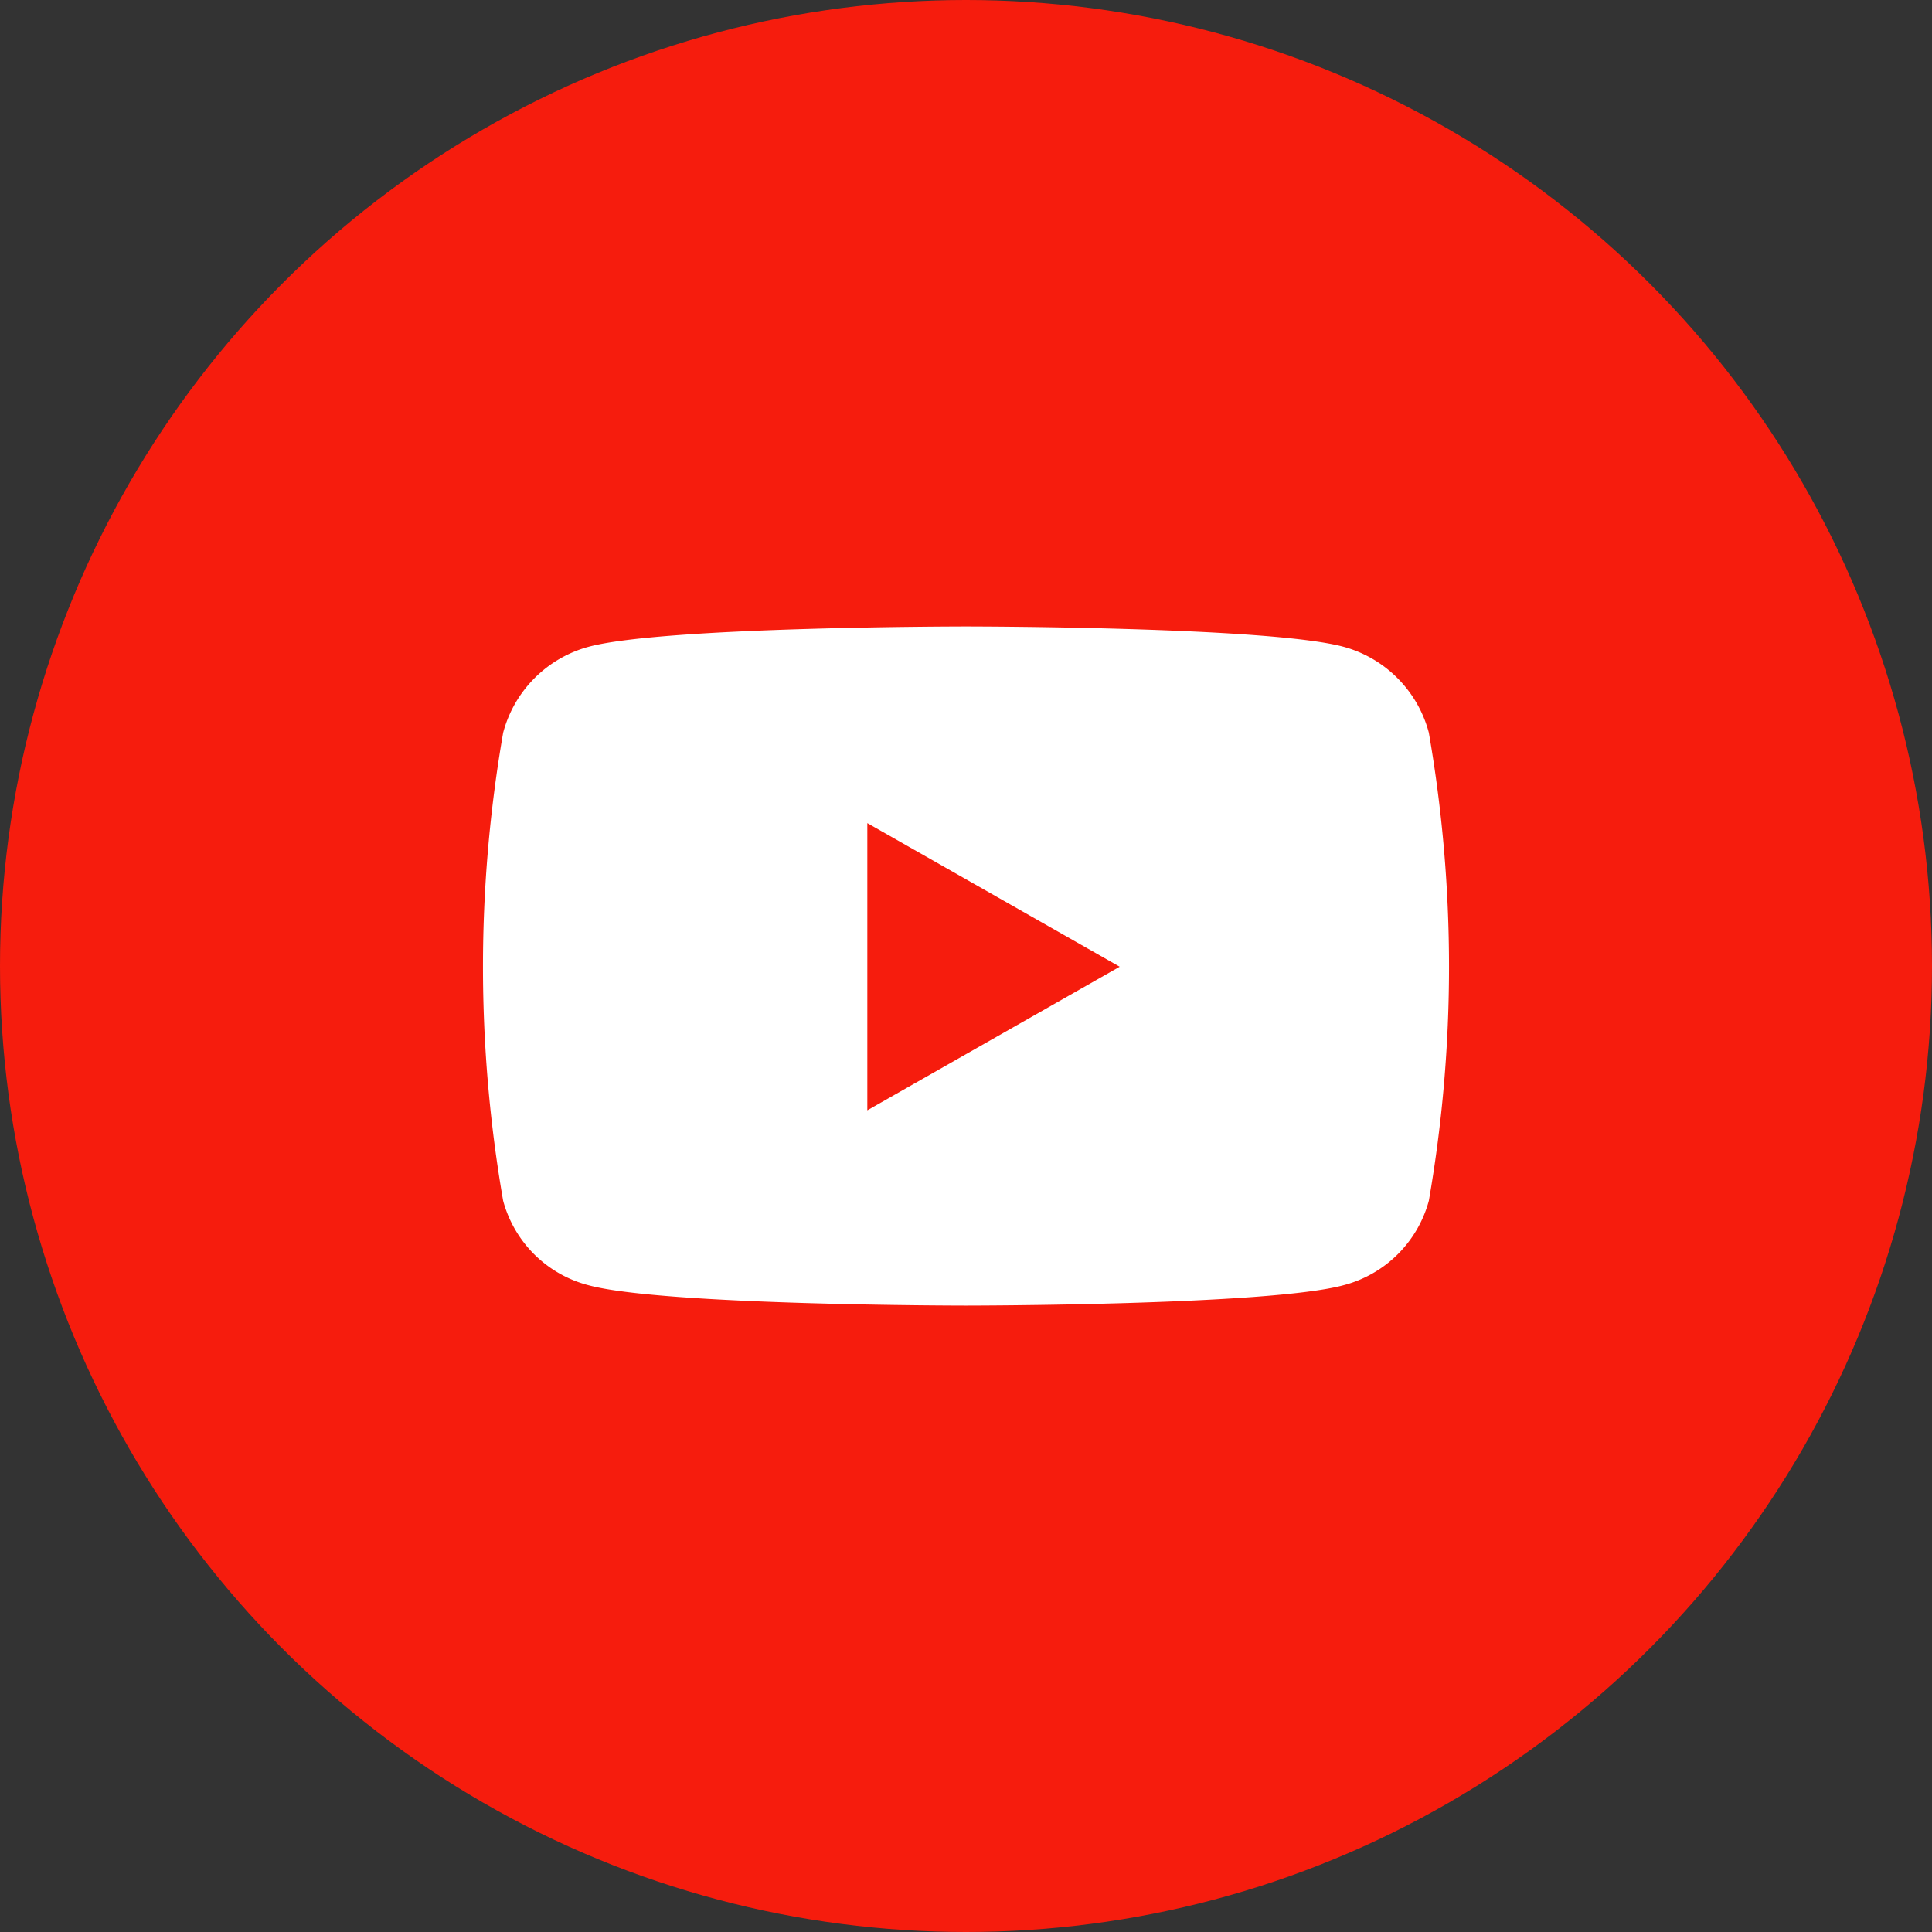 <svg xmlns="http://www.w3.org/2000/svg" width="40" height="40" viewBox="0 0 40 40">
  <rect x="0" y="0" width="40" height="40" fill="#333333" stroke="none"/>
  <g id="yt-icon-hover" transform="translate(-324)">
    <circle id="icon-bg" cx="20" cy="20" r="20" transform="translate(324)" fill="#F61C0D"/>
    <path id="youtube-brands-solid" d="M34.483,66.2a2.51,2.51,0,0,0-1.769-1.78C31.154,64,24.9,64,24.9,64s-6.254,0-7.814.421a2.51,2.51,0,0,0-1.769,1.78,28.319,28.319,0,0,0,0,9.689,2.472,2.472,0,0,0,1.769,1.75c1.56.421,7.814.421,7.814.421s6.254,0,7.814-.421a2.478,2.478,0,0,0,1.769-1.75,28.319,28.319,0,0,0,0-9.689ZM22.857,74.018V68.072l5.225,2.973-5.225,2.973Z" transform="translate(319.1 -51.03)" fill="#fff"/>
  </g>
</svg>
